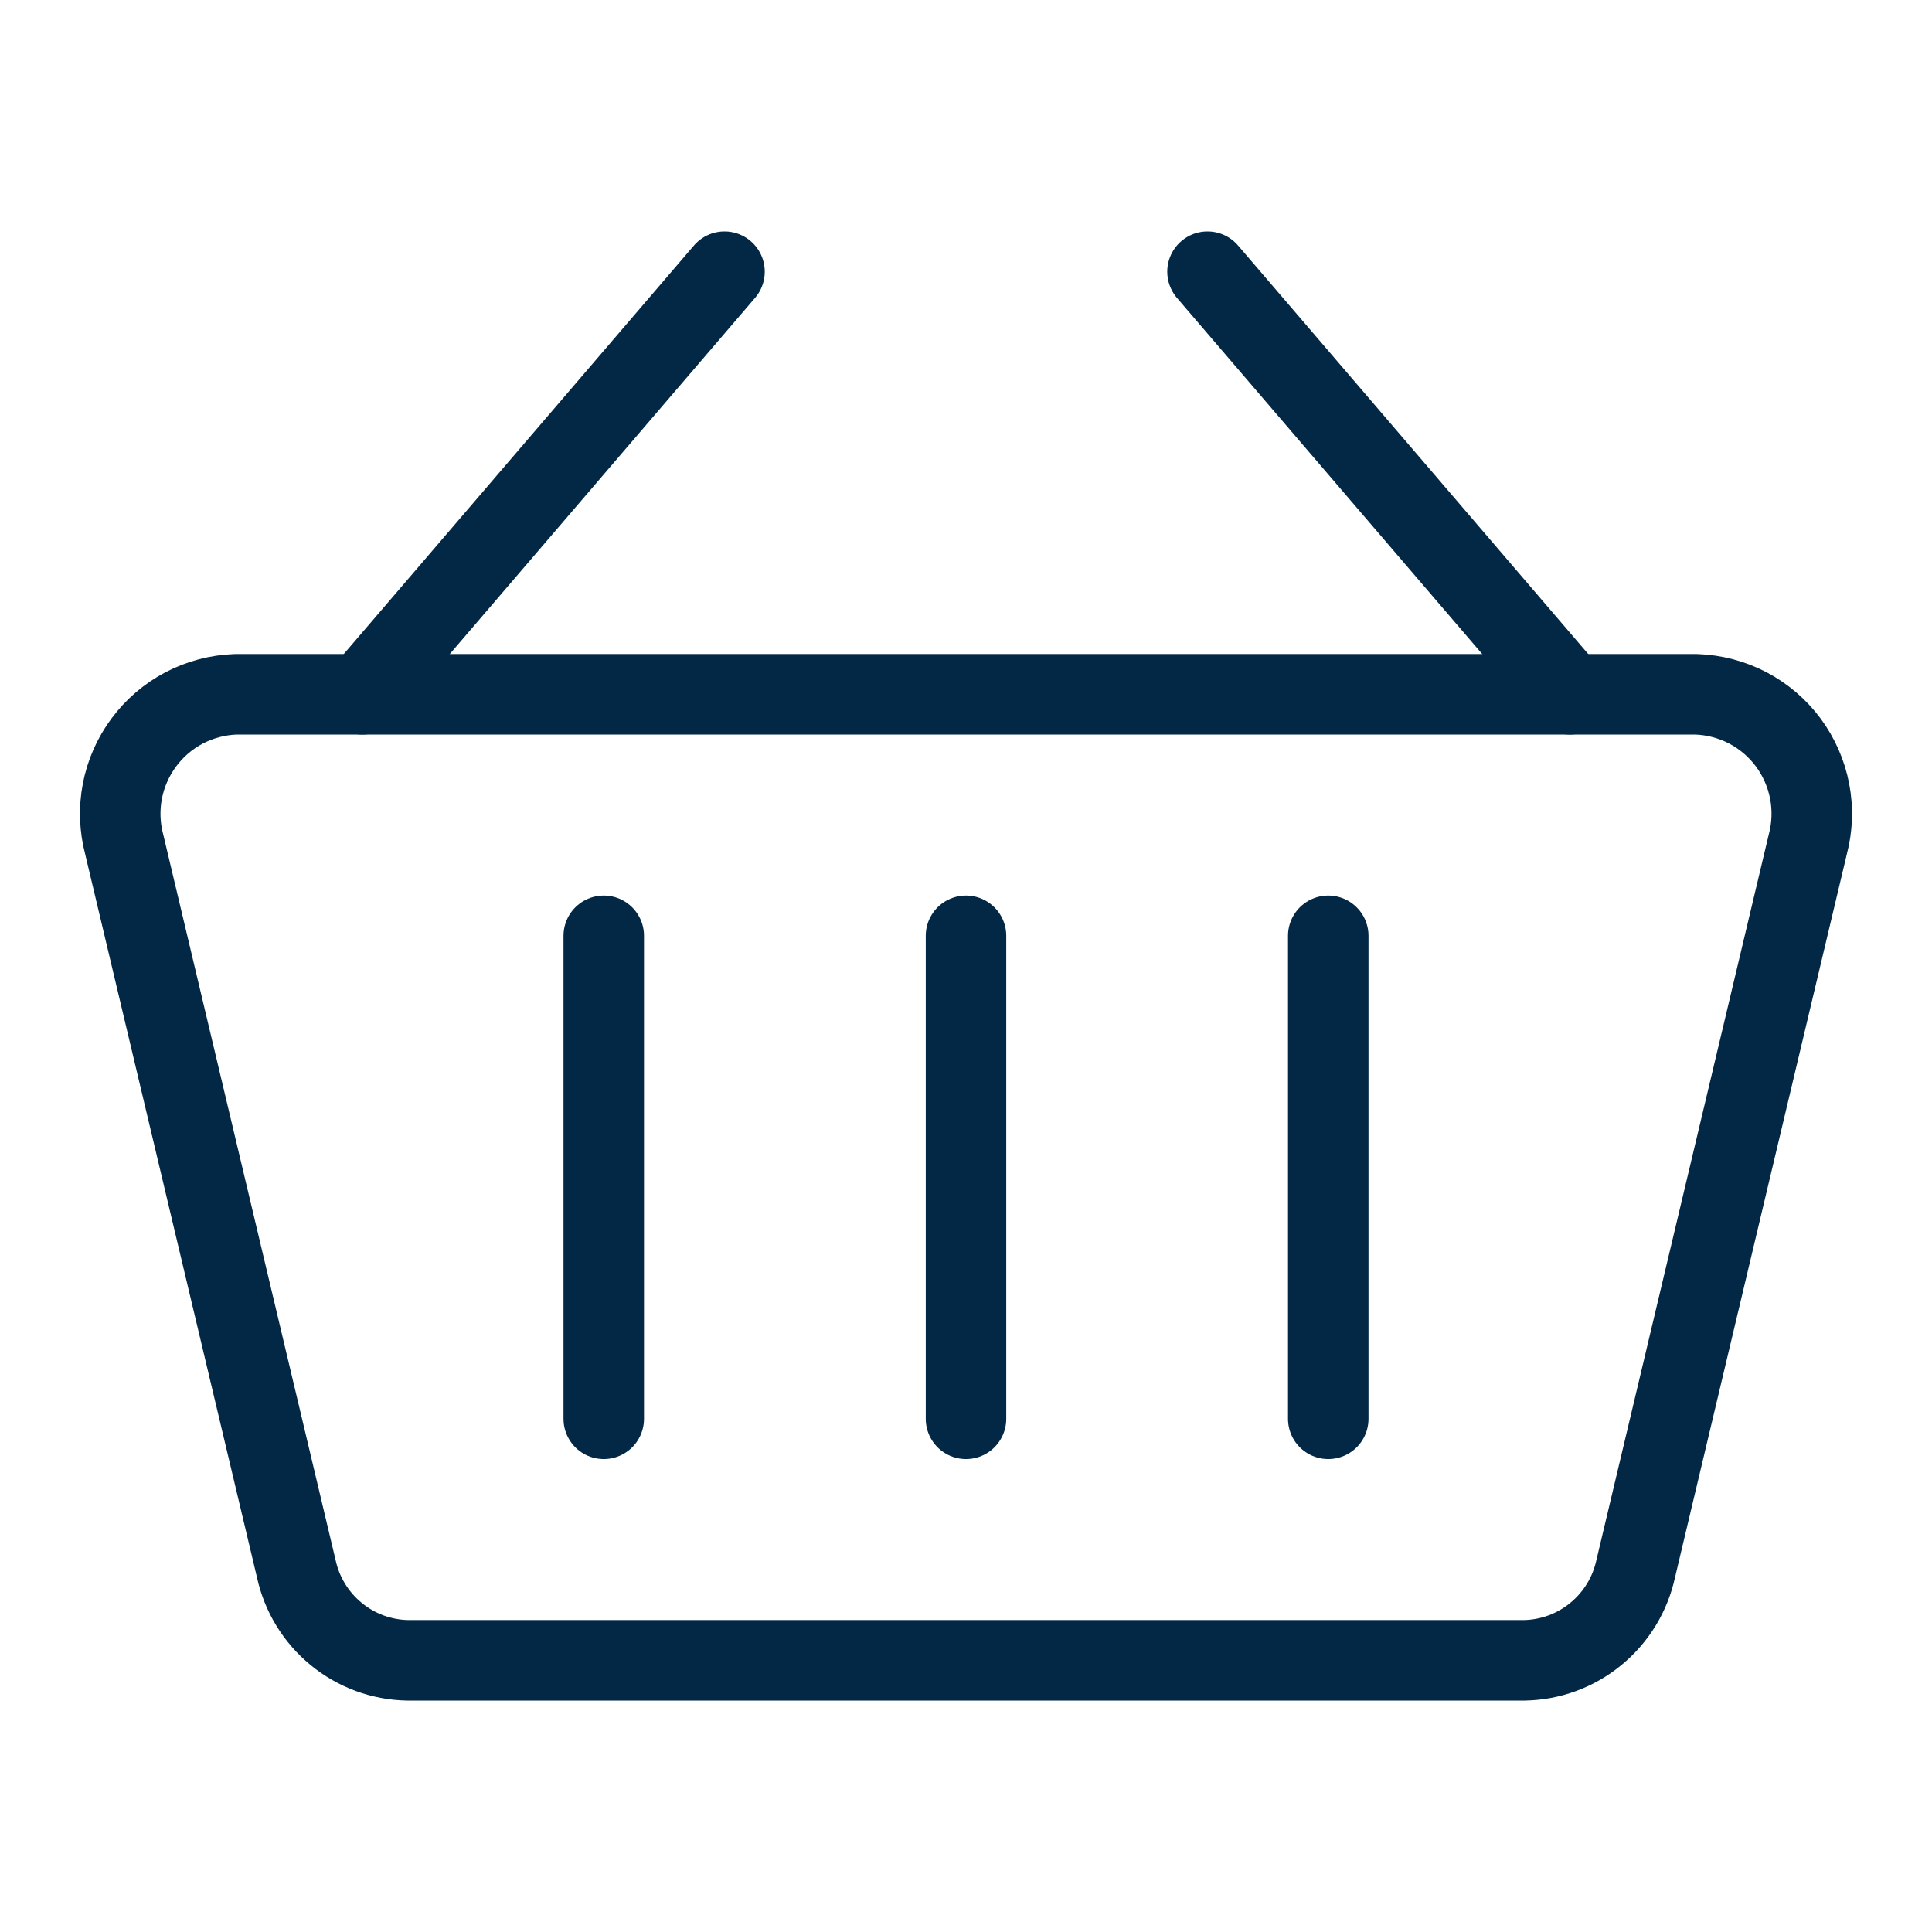<svg width="24" height="24" viewBox="0 0 24 24" fill="none" xmlns="http://www.w3.org/2000/svg">
<g id="Shopping Basket 1 5">
<path id="Vector" d="M4.5 8.625L9 3.375" stroke="#022845" stroke-linecap="round" stroke-linejoin="round"/>
<path id="Vector_2" d="M19.5 8.625L15 3.375" stroke="#022845" stroke-linecap="round" stroke-linejoin="round"/>
<path id="Vector_3" d="M18.936 20.625H5.064C4.739 20.619 4.426 20.504 4.175 20.297C3.924 20.091 3.75 19.806 3.681 19.489L1.543 10.489C1.486 10.274 1.478 10.048 1.52 9.829C1.562 9.61 1.653 9.403 1.786 9.224C1.918 9.045 2.09 8.898 2.287 8.794C2.485 8.691 2.703 8.633 2.926 8.625H21.074C21.297 8.633 21.515 8.691 21.713 8.794C21.91 8.898 22.082 9.045 22.215 9.224C22.347 9.403 22.438 9.61 22.48 9.829C22.522 10.048 22.514 10.274 22.457 10.489L20.319 19.489C20.25 19.806 20.076 20.091 19.825 20.297C19.574 20.504 19.261 20.619 18.936 20.625Z" stroke="#022845" stroke-linecap="round" stroke-linejoin="round"/>
<path id="Vector_4" d="M7.5 11.625V17.625" stroke="#022845" stroke-linecap="round" stroke-linejoin="round"/>
<path id="Vector_5" d="M12 11.625V17.625" stroke="#022845" stroke-linecap="round" stroke-linejoin="round"/>
<path id="Vector_6" d="M16.5 11.625V17.625" stroke="#022845" stroke-linecap="round" stroke-linejoin="round"/>
</g>
</svg>

